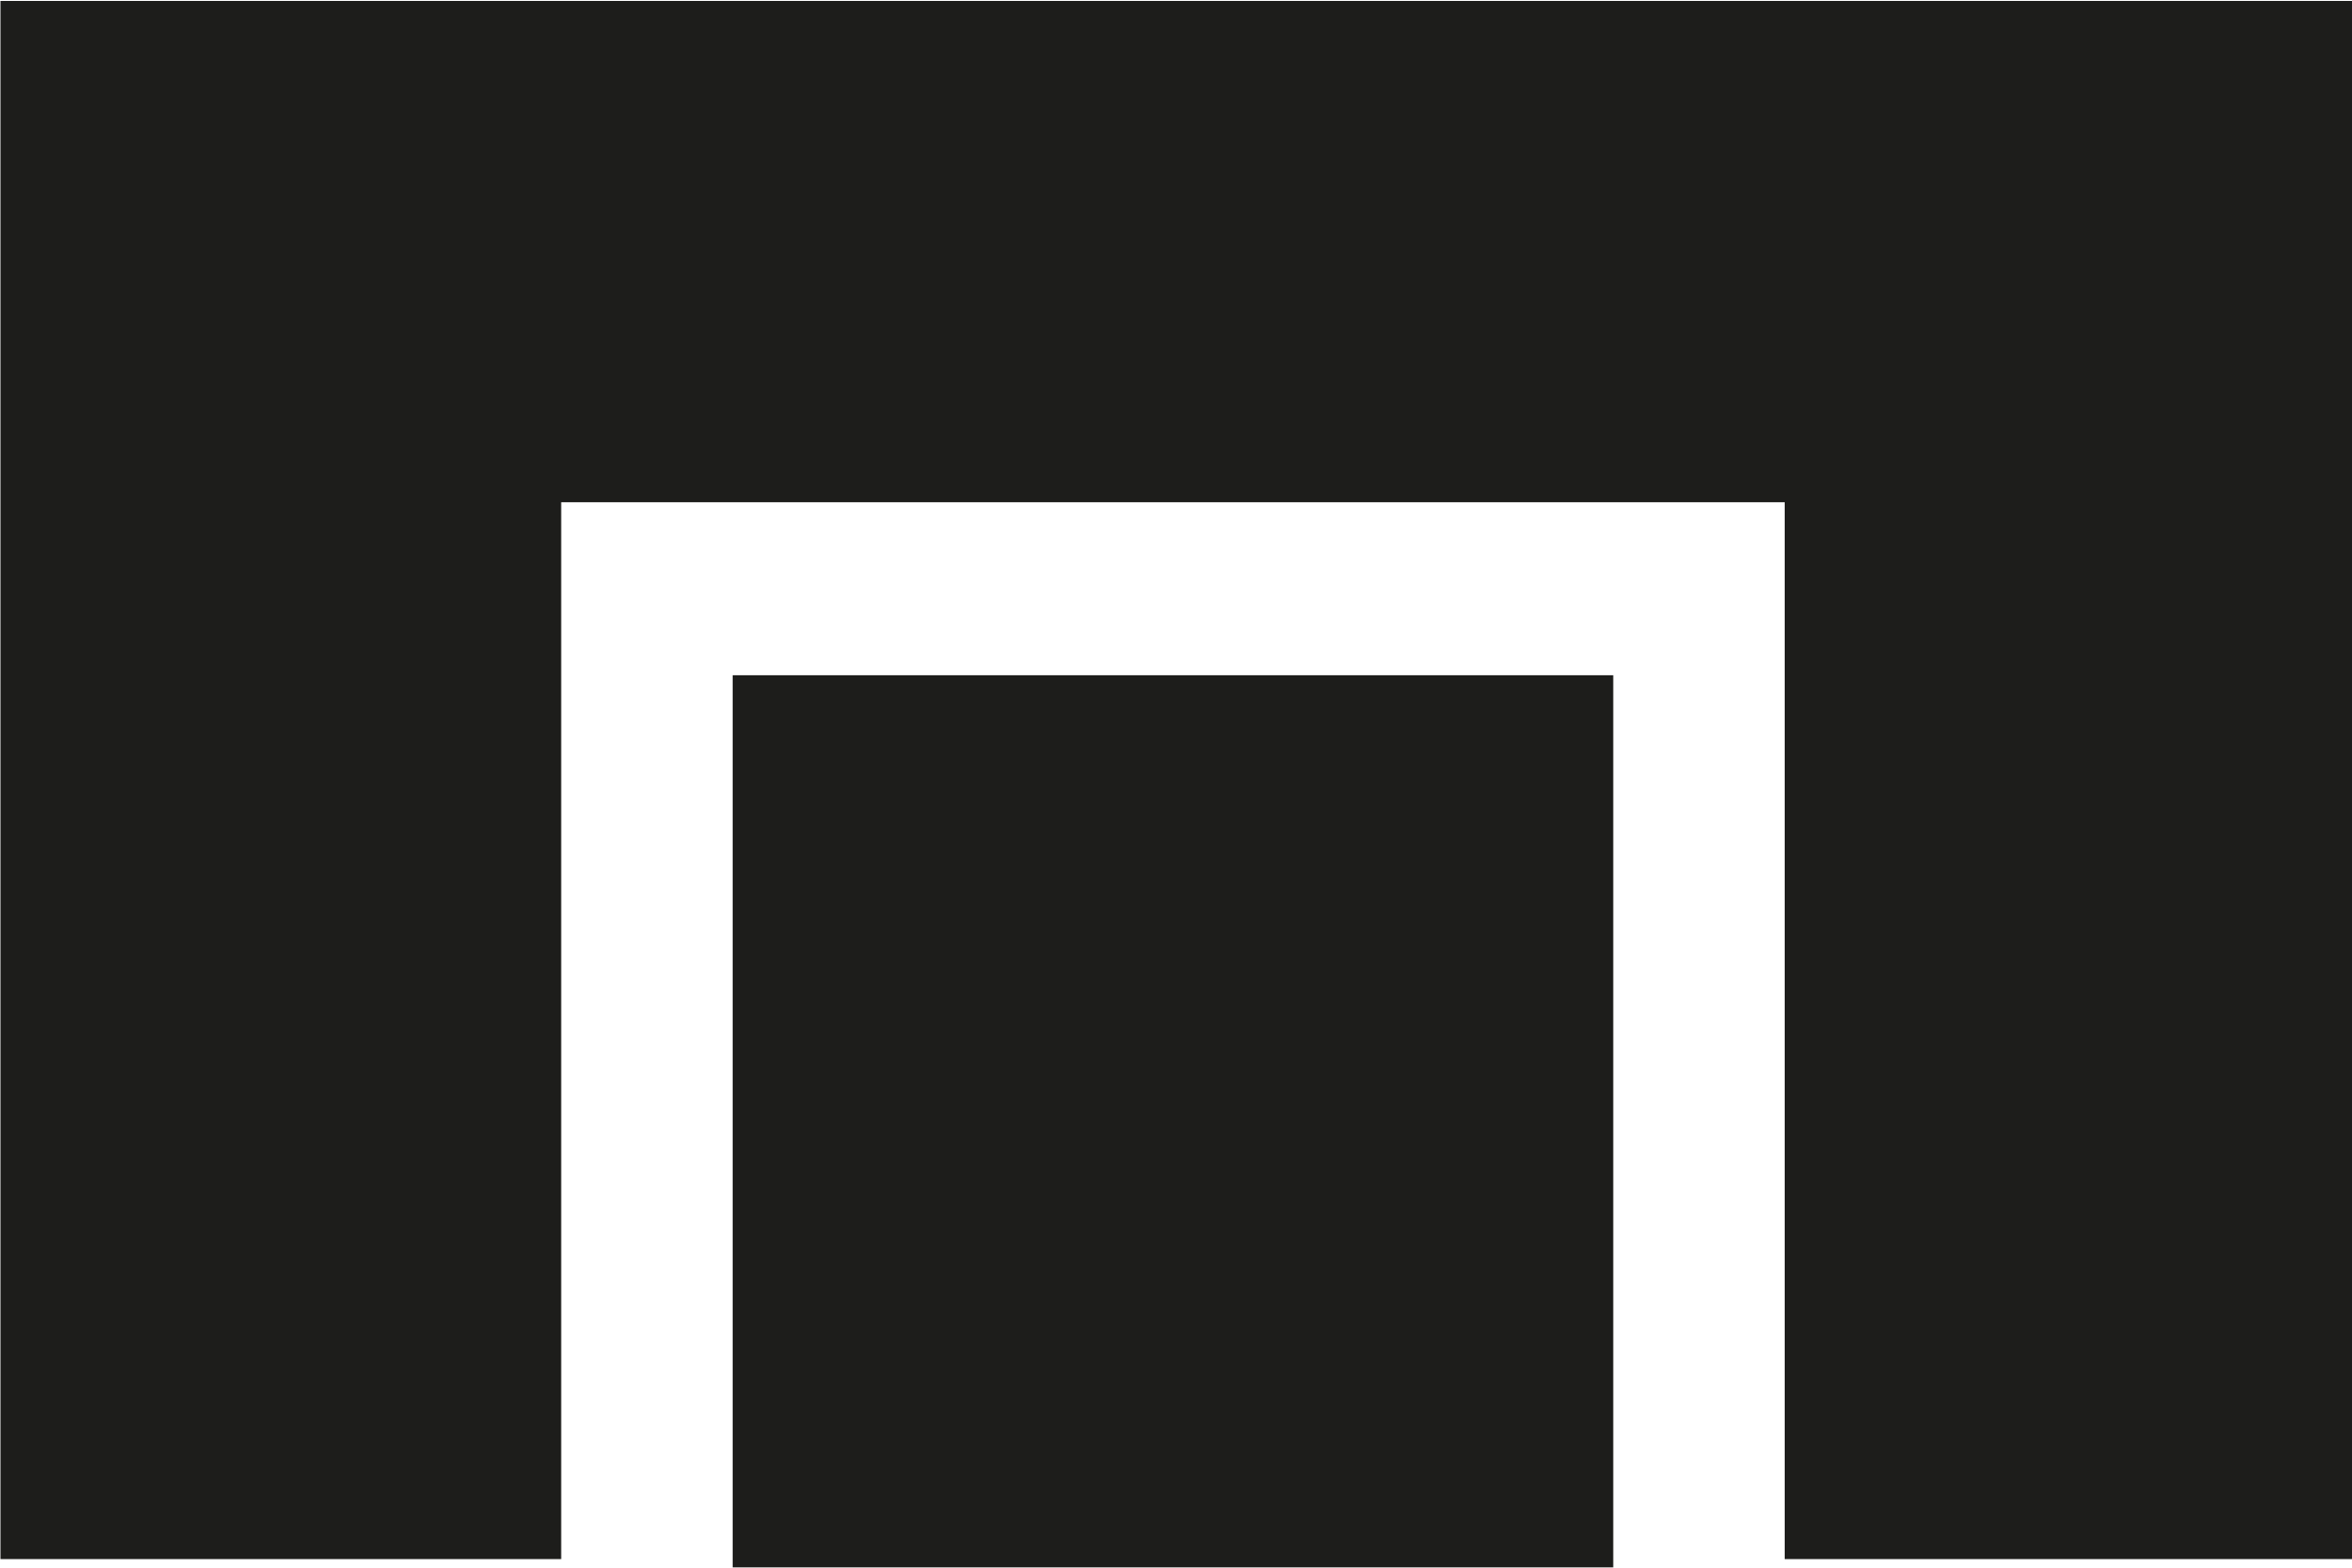 <svg version="1.2" xmlns="http://www.w3.org/2000/svg" viewBox="0 0 1539 1026" width="1539" height="1026">
	<title>WPB</title>

	<style>
		.s0 { fill: #1d1d1b } 
	</style>
	<g id="Clip-Path: Clip-Path: Clip-Path: Page 1" clip-path="url(#cp1)">
		<g id="Clip-Path: Clip-Path: Page 1">
			<g id="Clip-Path: Page 1">
				<g id="Page 1">
					<path id="Path 85" fill-rule="evenodd" class="s0" d="m479.4 1025.8h576.2v-583.9h-576.2zm-479.1-5.4h366.9v-691.7h800.6v691.7h371.2v-1019.8h-1538.7z"/>
				</g>
			</g>
		</g>
	</g>
</svg>